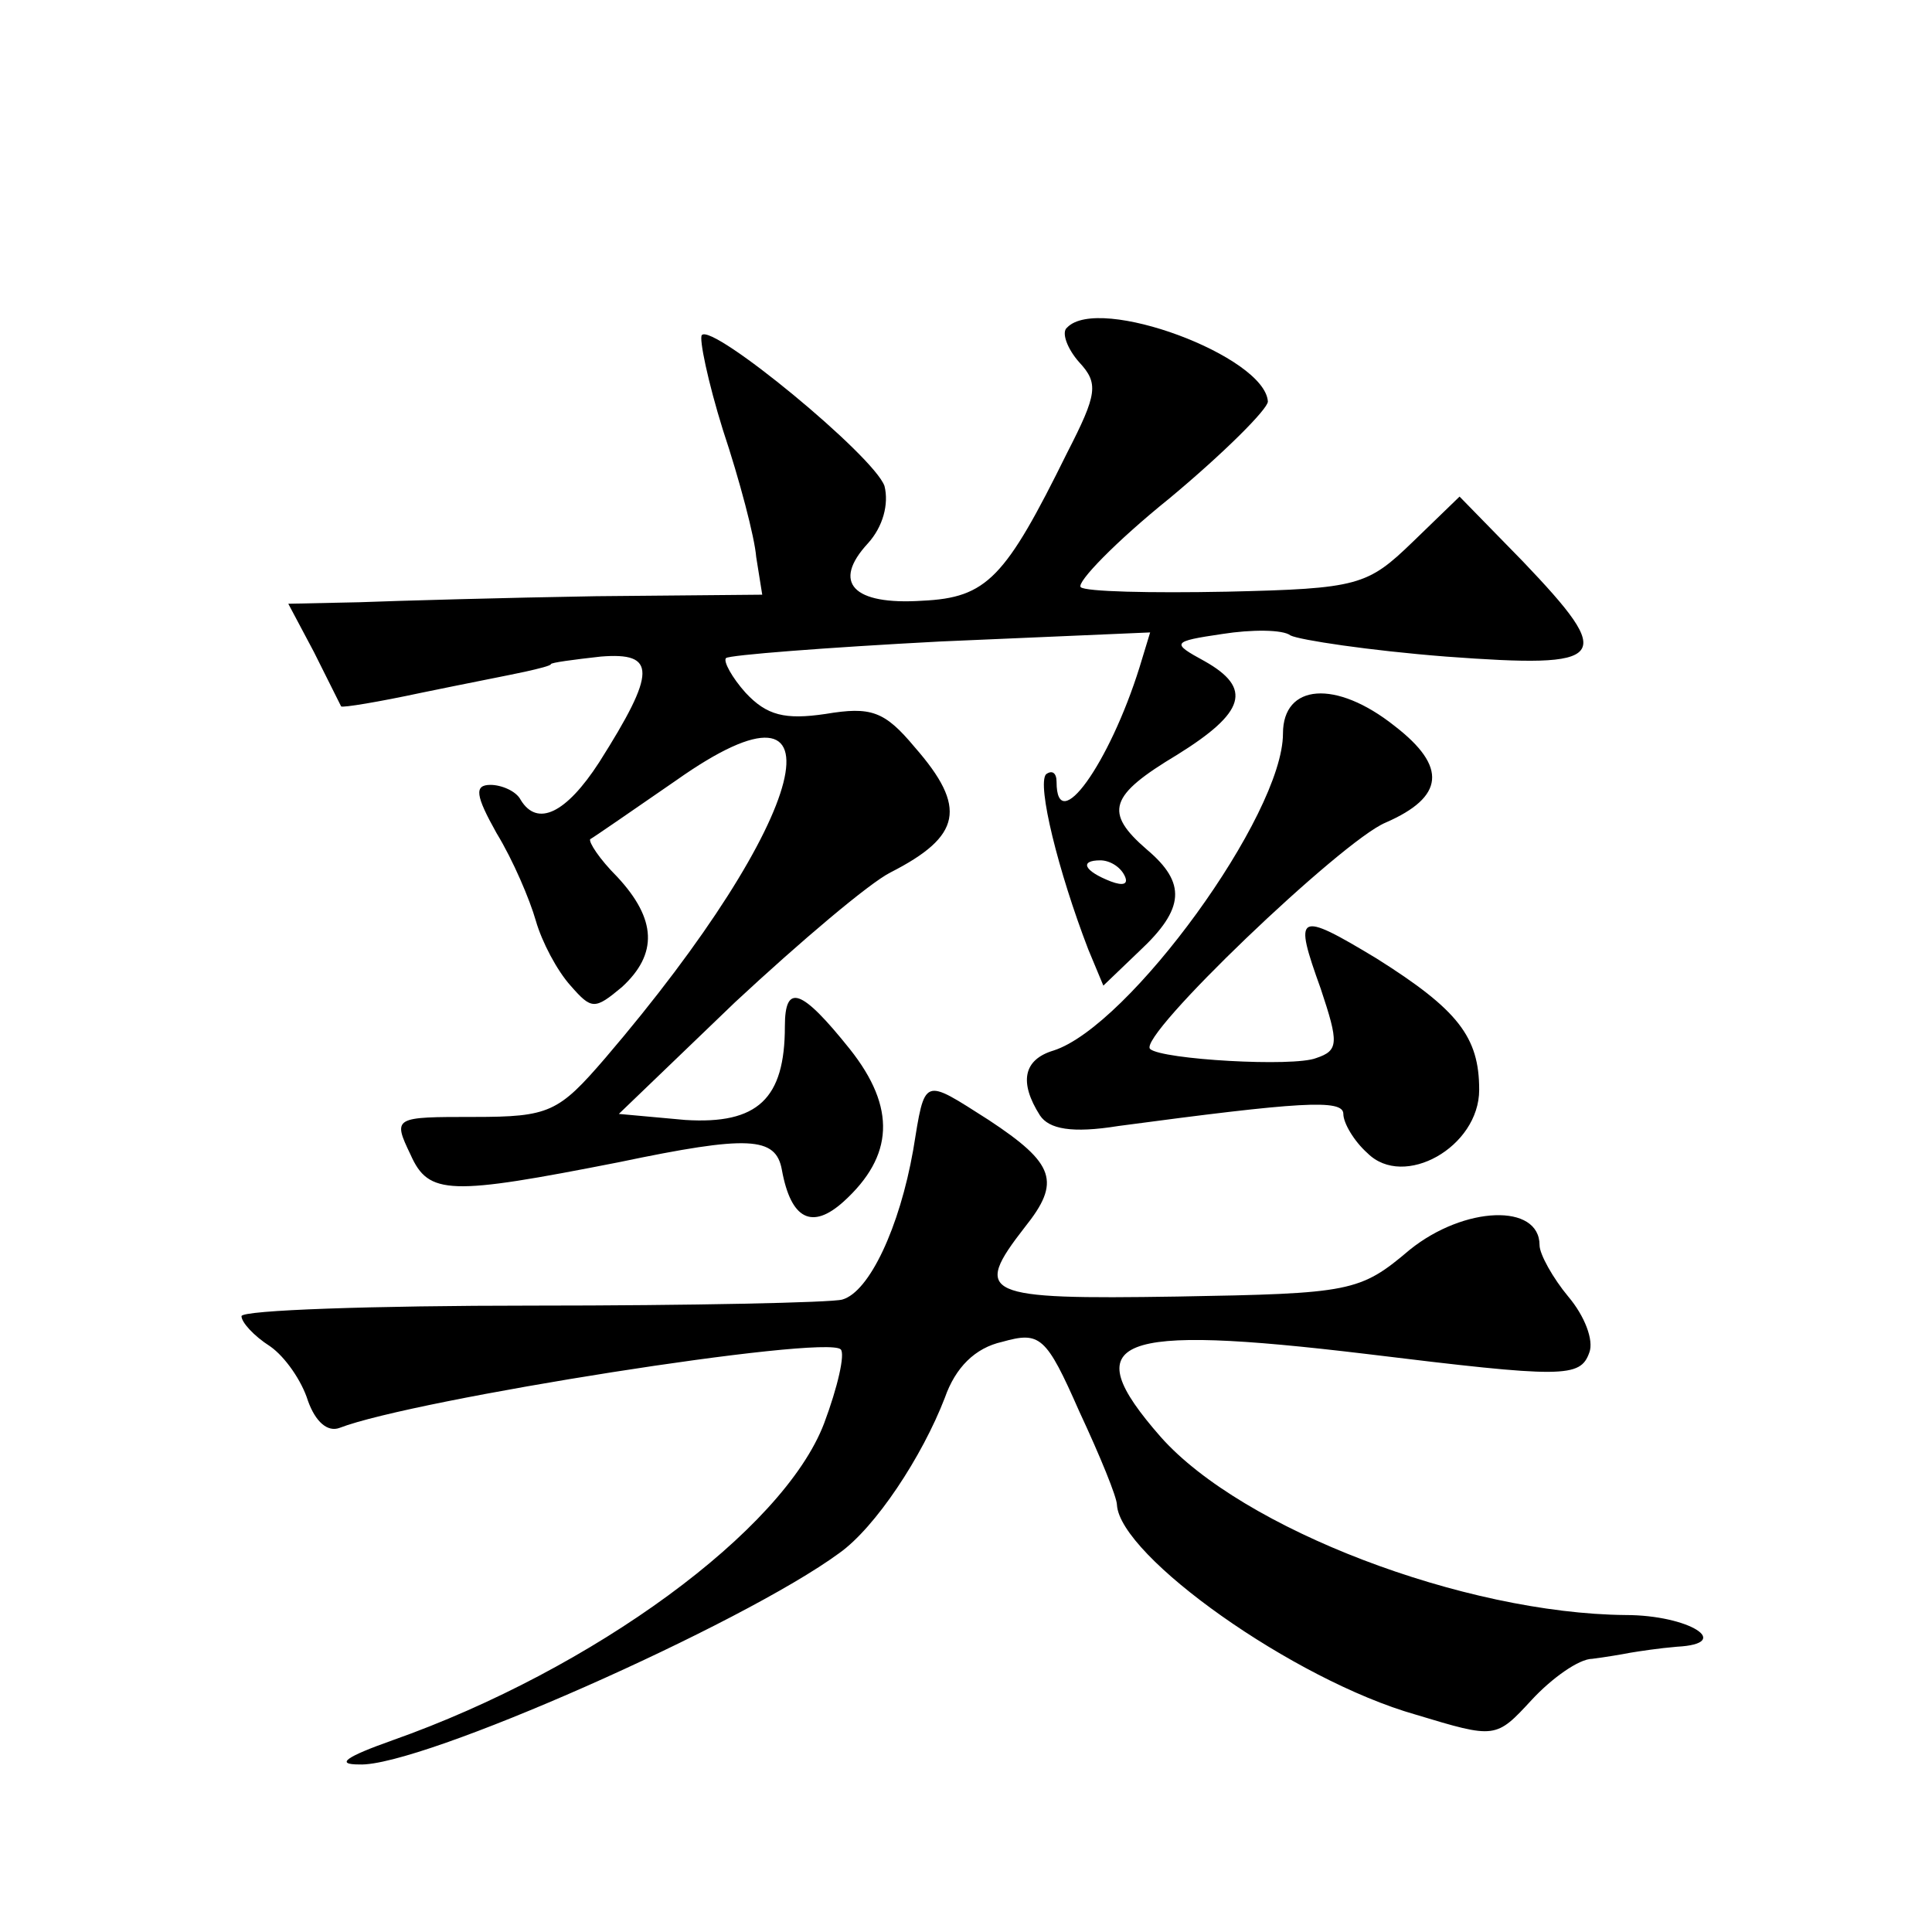 <?xml version="1.0" standalone="no"?>
<!DOCTYPE svg PUBLIC "-//W3C//DTD SVG 20010904//EN"
 "http://www.w3.org/TR/2001/REC-SVG-20010904/DTD/svg10.dtd">
<svg version="1.0" xmlns="http://www.w3.org/2000/svg"
 width="128pt" height="128pt" viewBox="0 0 128 128"
 preserveAspectRatio="xMidYMid meet">
<g transform="translate(0,128) scale(0.1,-0.1)"
fill="#0" stroke="none">
<path d="M707 1063 c-4 -3 0 -14 8 -23 13 -14 12 -21 -8 -60 -41 -83 -53 -96 -96
-98 -46 -3 -60 12 -36 38 10 11 14 26 11 38 -7 20 -114 108 -121 100 -2 -2 4 -31
14 -63 11 -33 21 -71 22 -84 l4 -25 -110 -1 c-60 -1 -131 -3 -157 -4 l-47 -1 17
-32 c9 -18 17 -34 18 -36 1 -1 25 3 53 9 29 6 60 12 69 14 9 2 17 4 17 5 0 1 15
3 33 5 37 3 37 -10 -1 -70 -22 -34 -41 -43 -52 -25 -3 6 -13 10 -20 10 -11 0 -10
-7 4 -32 11 -18 22 -44 26 -58 4 -14 14 -33 23 -43 14 -16 16 -16 34 -1 24 22 23
45 -3 73 -12 12 -19 23 -18 25 2 1 28 19 57 39 116 82 89 -25 -47 -184 -31 -36
-37 -39 -87 -39 -53 0 -54 0 -42 -25 12 -27 26 -27 138 -5 86 18 104 17 108 -5
6 -33 20 -40 41 -21 33 30 35 62 4 101 -32 40 -43 44 -43 15 0 -48 -18 -65 -66
-62 l-44 4 77 74 c43 40 89 79 103 86 47 24 51 43 16 83 -20 24 -29 27 -59 22 -27
-4 -39 -1 -53 14 -9 10 -15 21 -13 23 2 2 66 7 142 11 l139 6 -7 -23 c-20 -64 -55
-113 -55 -76 0 6 -3 8 -7 5 -6 -7 8 -64 28 -116 l10 -24 24 23 c30 28 31 45 5 67
-29 25 -25 36 20 63 45 28 50 44 18 62 -22 12 -22 13 12 18 19 3 40 3 45 -1 6 -3
52 -10 103 -14 108 -8 113 -2 51 63 l-42 43 -31 -30 c-30 -29 -36 -31 -123 -33
-51 -1 -94 0 -97 3 -3 3 23 30 59 59 36 30 65 59 65 64 -2 30 -112 71 -133 49z
m38 -363 c3 -6 -1 -7 -9 -4 -18 7 -21 14 -7 14 6 0 13 -4 16 -10z M850 794 c0 -54
-102 -194 -152 -210 -20 -6 -23 -21 -9 -43 6 -9 21 -12 52 -7 120 16 149 18 149
8 0 -6 7 -18 16 -26 24 -24 74 4 74 42 0 35 -14 53 -68 87 -53 32 -55 30 -37 -20
12 -36 12 -41 -3 -46 -15 -6 -102 -1 -110 6 -9 8 127 138 156 150 39 17 41 37 6
64 -39 31 -74 28 -74 -5z M605 518 c-9 -51 -29 -94 -47 -99 -7 -2 -100 -4 -205
-4 -106 0 -193 -3 -193 -7 0 -4 8 -13 19 -20 10 -7 21 -23 25 -36 5 -14 13 -21
21 -18 49 19 322 62 332 52 3 -3 -2 -25 -11 -49 -27 -71 -153 -163 -286 -210 -31
-11 -38 -16 -22 -16 40 -2 254 93 318 140 24 17 55 64 70 103 7 20 20 33 38 37
25 7 29 4 51 -46 14 -30 25 -57 25 -62 2 -34 117 -116 198 -139 53 -16 53 -16 77
10 13 14 31 27 40 27 8 1 20 3 25 4 6 1 19 3 31 4 38 2 8 21 -34 21 -107 1 -254
57 -308 118 -57 65 -31 75 136 55 131 -16 142 -16 148 1 3 8 -3 24 -14 37 -10 12
-19 28 -19 34 0 28 -50 26 -86 -3 -33 -28 -39 -29 -154 -31 -129 -2 -136 1 -101
46 24 30 20 42 -24 71 -44 28 -42 29 -50 -20z"/>
</g>
</svg>
